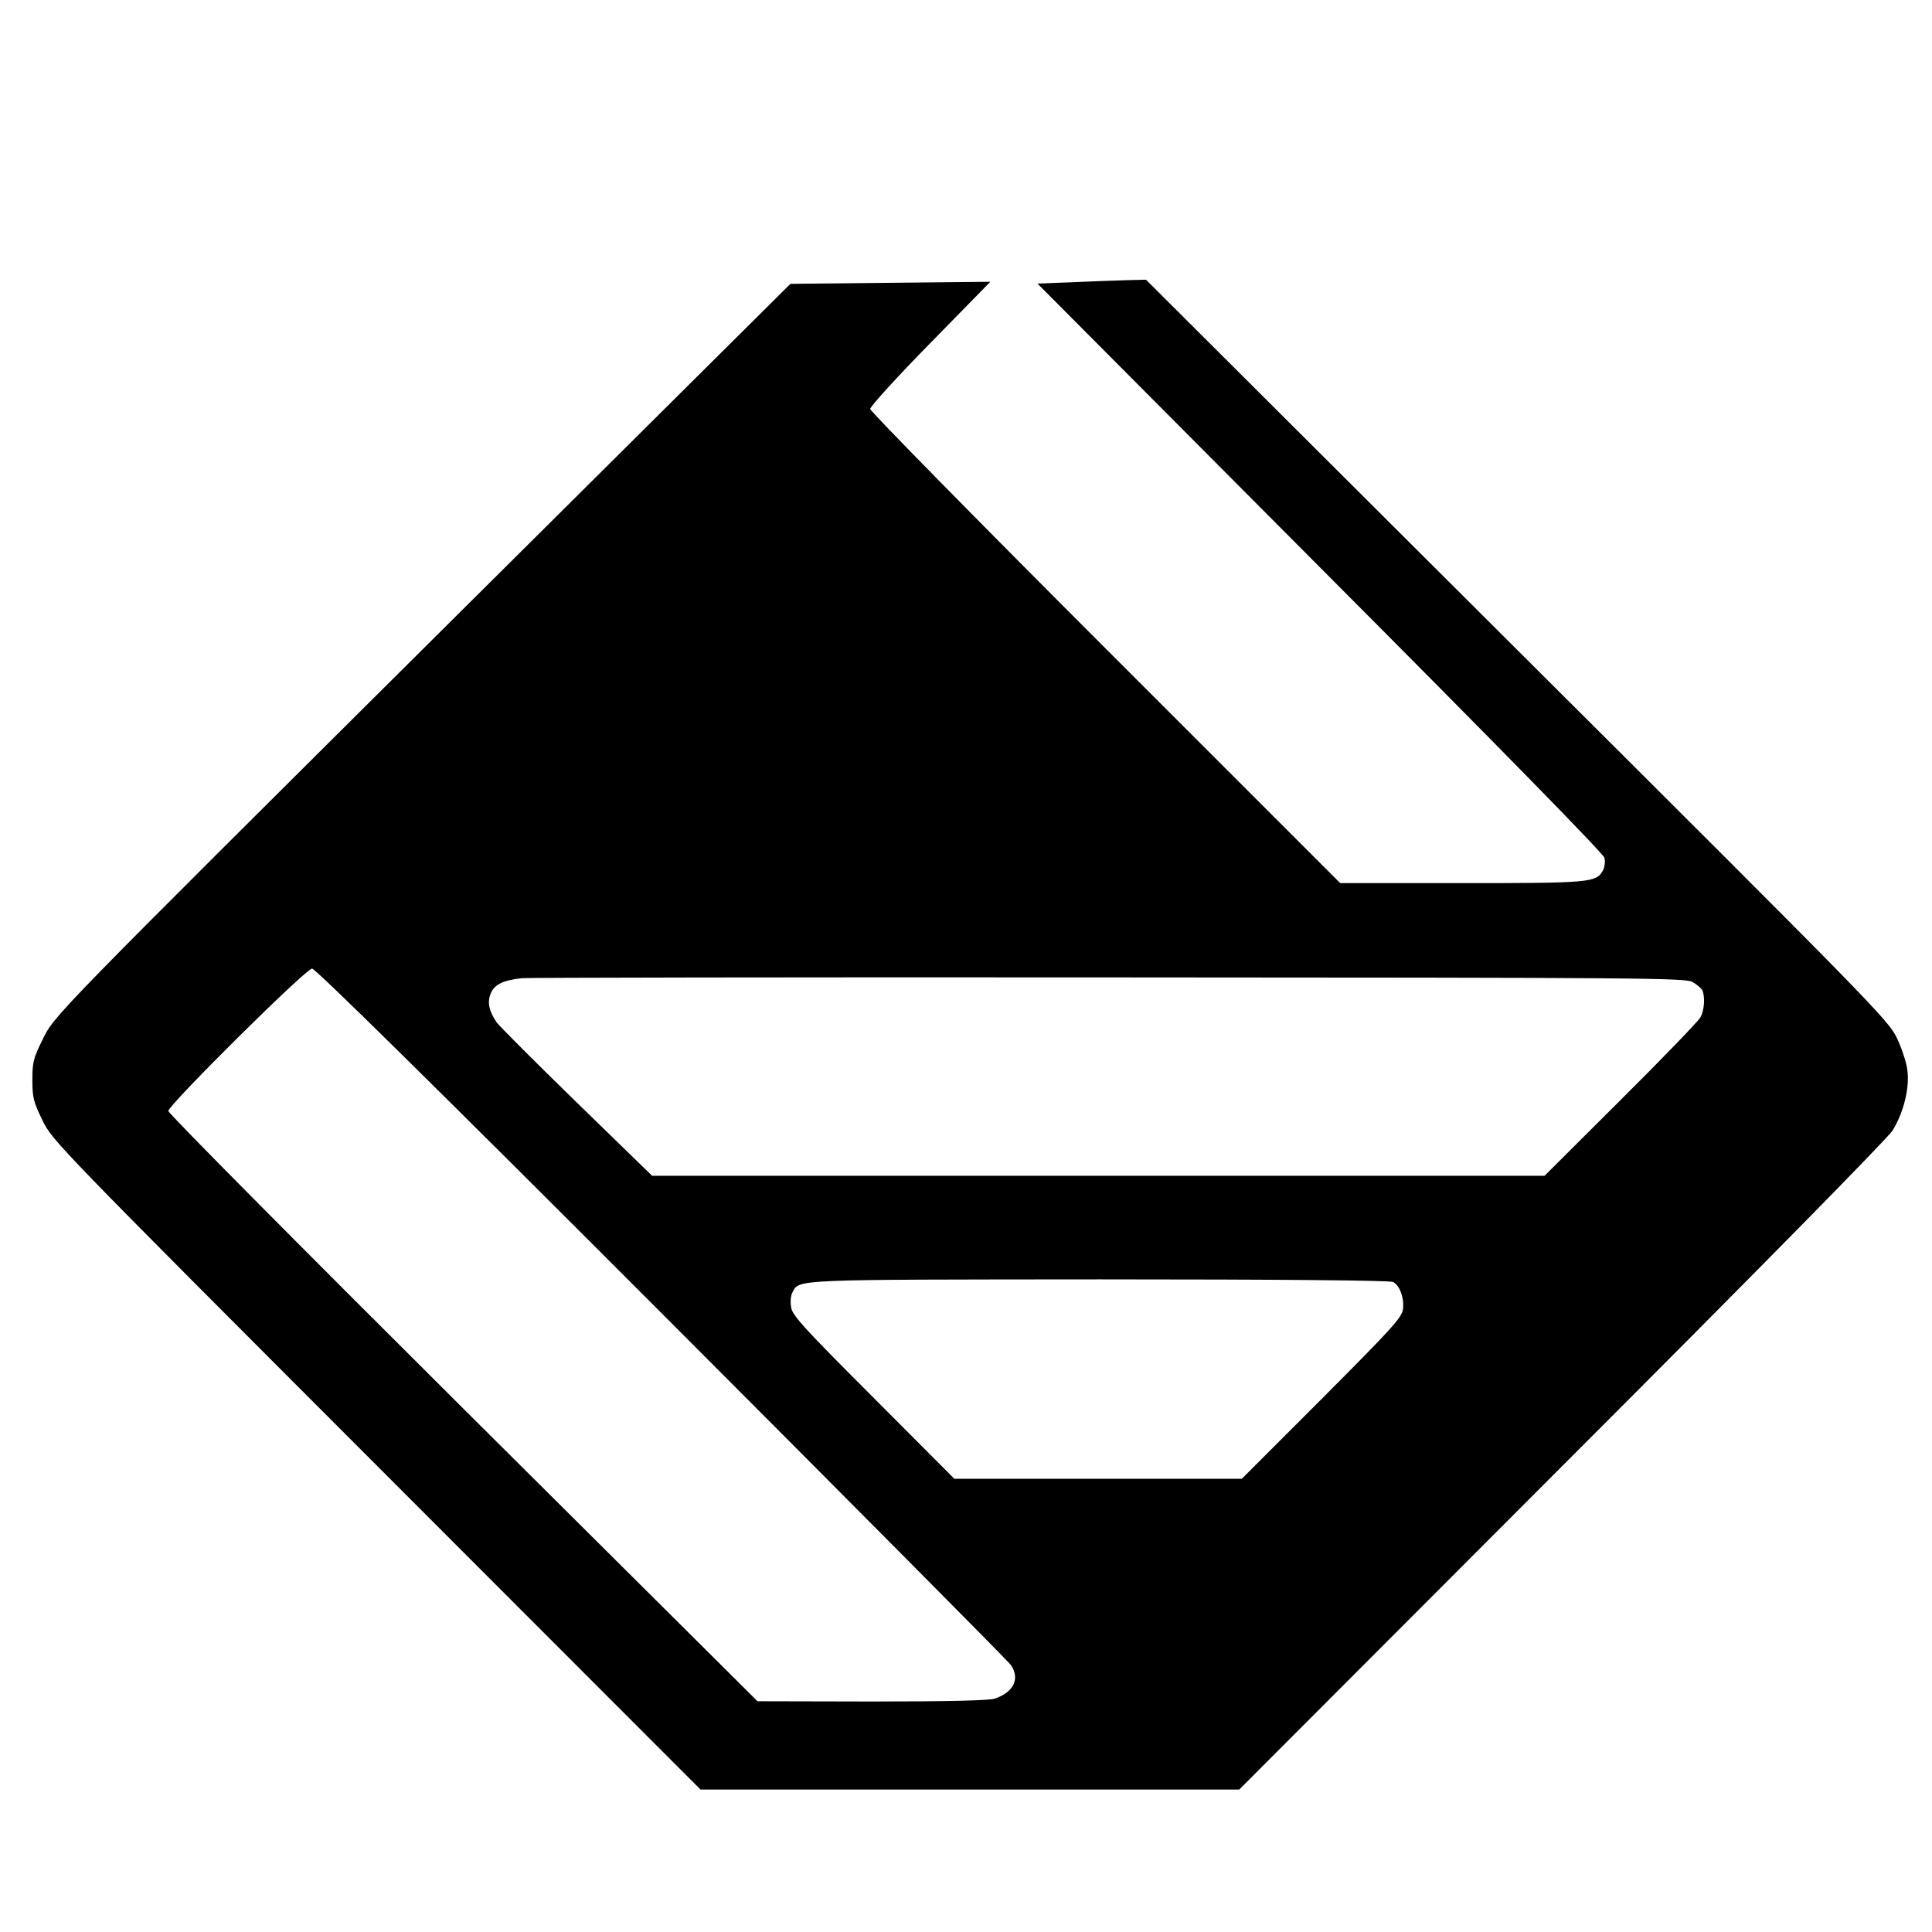 <?xml version="1.0" standalone="no"?>
<!DOCTYPE svg PUBLIC "-//W3C//DTD SVG 20010904//EN"
 "http://www.w3.org/TR/2001/REC-SVG-20010904/DTD/svg10.dtd">
<svg version="1.0" xmlns="http://www.w3.org/2000/svg"
 width="746pt" height="746pt" viewBox="0 0 746 746"
 preserveAspectRatio="xMidYMid meet">
<g transform="translate(0,746) scale(0.1,-0.1)"
fill="#000000" stroke="none">
<path d="M4135 6370 l-129 -5 1091 -1096 c692 -694 1094 -1105 1098 -1121 4
-14 1 -36 -5 -48 -26 -48 -46 -50 -547 -50 l-468 0 -908 908 c-499 499 -907
914 -907 923 0 9 104 124 232 254 l232 237 -386 -4 -386 -4 -1282 -1274
c-1593 -1584 -1558 -1548 -1607 -1647 -34 -69 -38 -85 -38 -154 0 -68 5 -85
39 -155 38 -78 53 -94 1290 -1332 l1251 -1252 1040 0 1040 0 1246 1248 c760
760 1258 1267 1277 1297 42 69 66 163 57 232 -3 29 -22 86 -41 126 -34 69 -85
122 -1467 1499 l-1432 1428 -80 -2 c-44 -1 -138 -5 -210 -8z m-1579 -3982
c732 -733 1339 -1344 1348 -1358 35 -53 10 -104 -63 -129 -23 -7 -171 -11
-475 -11 l-441 1 -1138 1132 c-626 623 -1138 1139 -1137 1147 0 23 531 550
555 550 13 0 459 -439 1351 -1332z m3980 1280 c17 -10 34 -25 38 -33 10 -28 7
-75 -8 -103 -8 -15 -147 -159 -308 -319 l-294 -293 -1723 0 -1723 0 -290 282
c-160 156 -299 295 -310 310 -31 45 -38 81 -21 117 16 31 47 46 118 54 17 2
1033 4 2260 3 2085 -1 2232 -2 2261 -18z m-1157 -1158 c27 -14 44 -65 38 -107
-6 -33 -46 -76 -314 -345 l-308 -308 -555 0 -555 0 -312 313 c-266 266 -313
317 -318 348 -4 22 -2 46 5 59 27 51 -6 49 1188 50 694 0 1120 -4 1131 -10z"/>
</g>
</svg>

